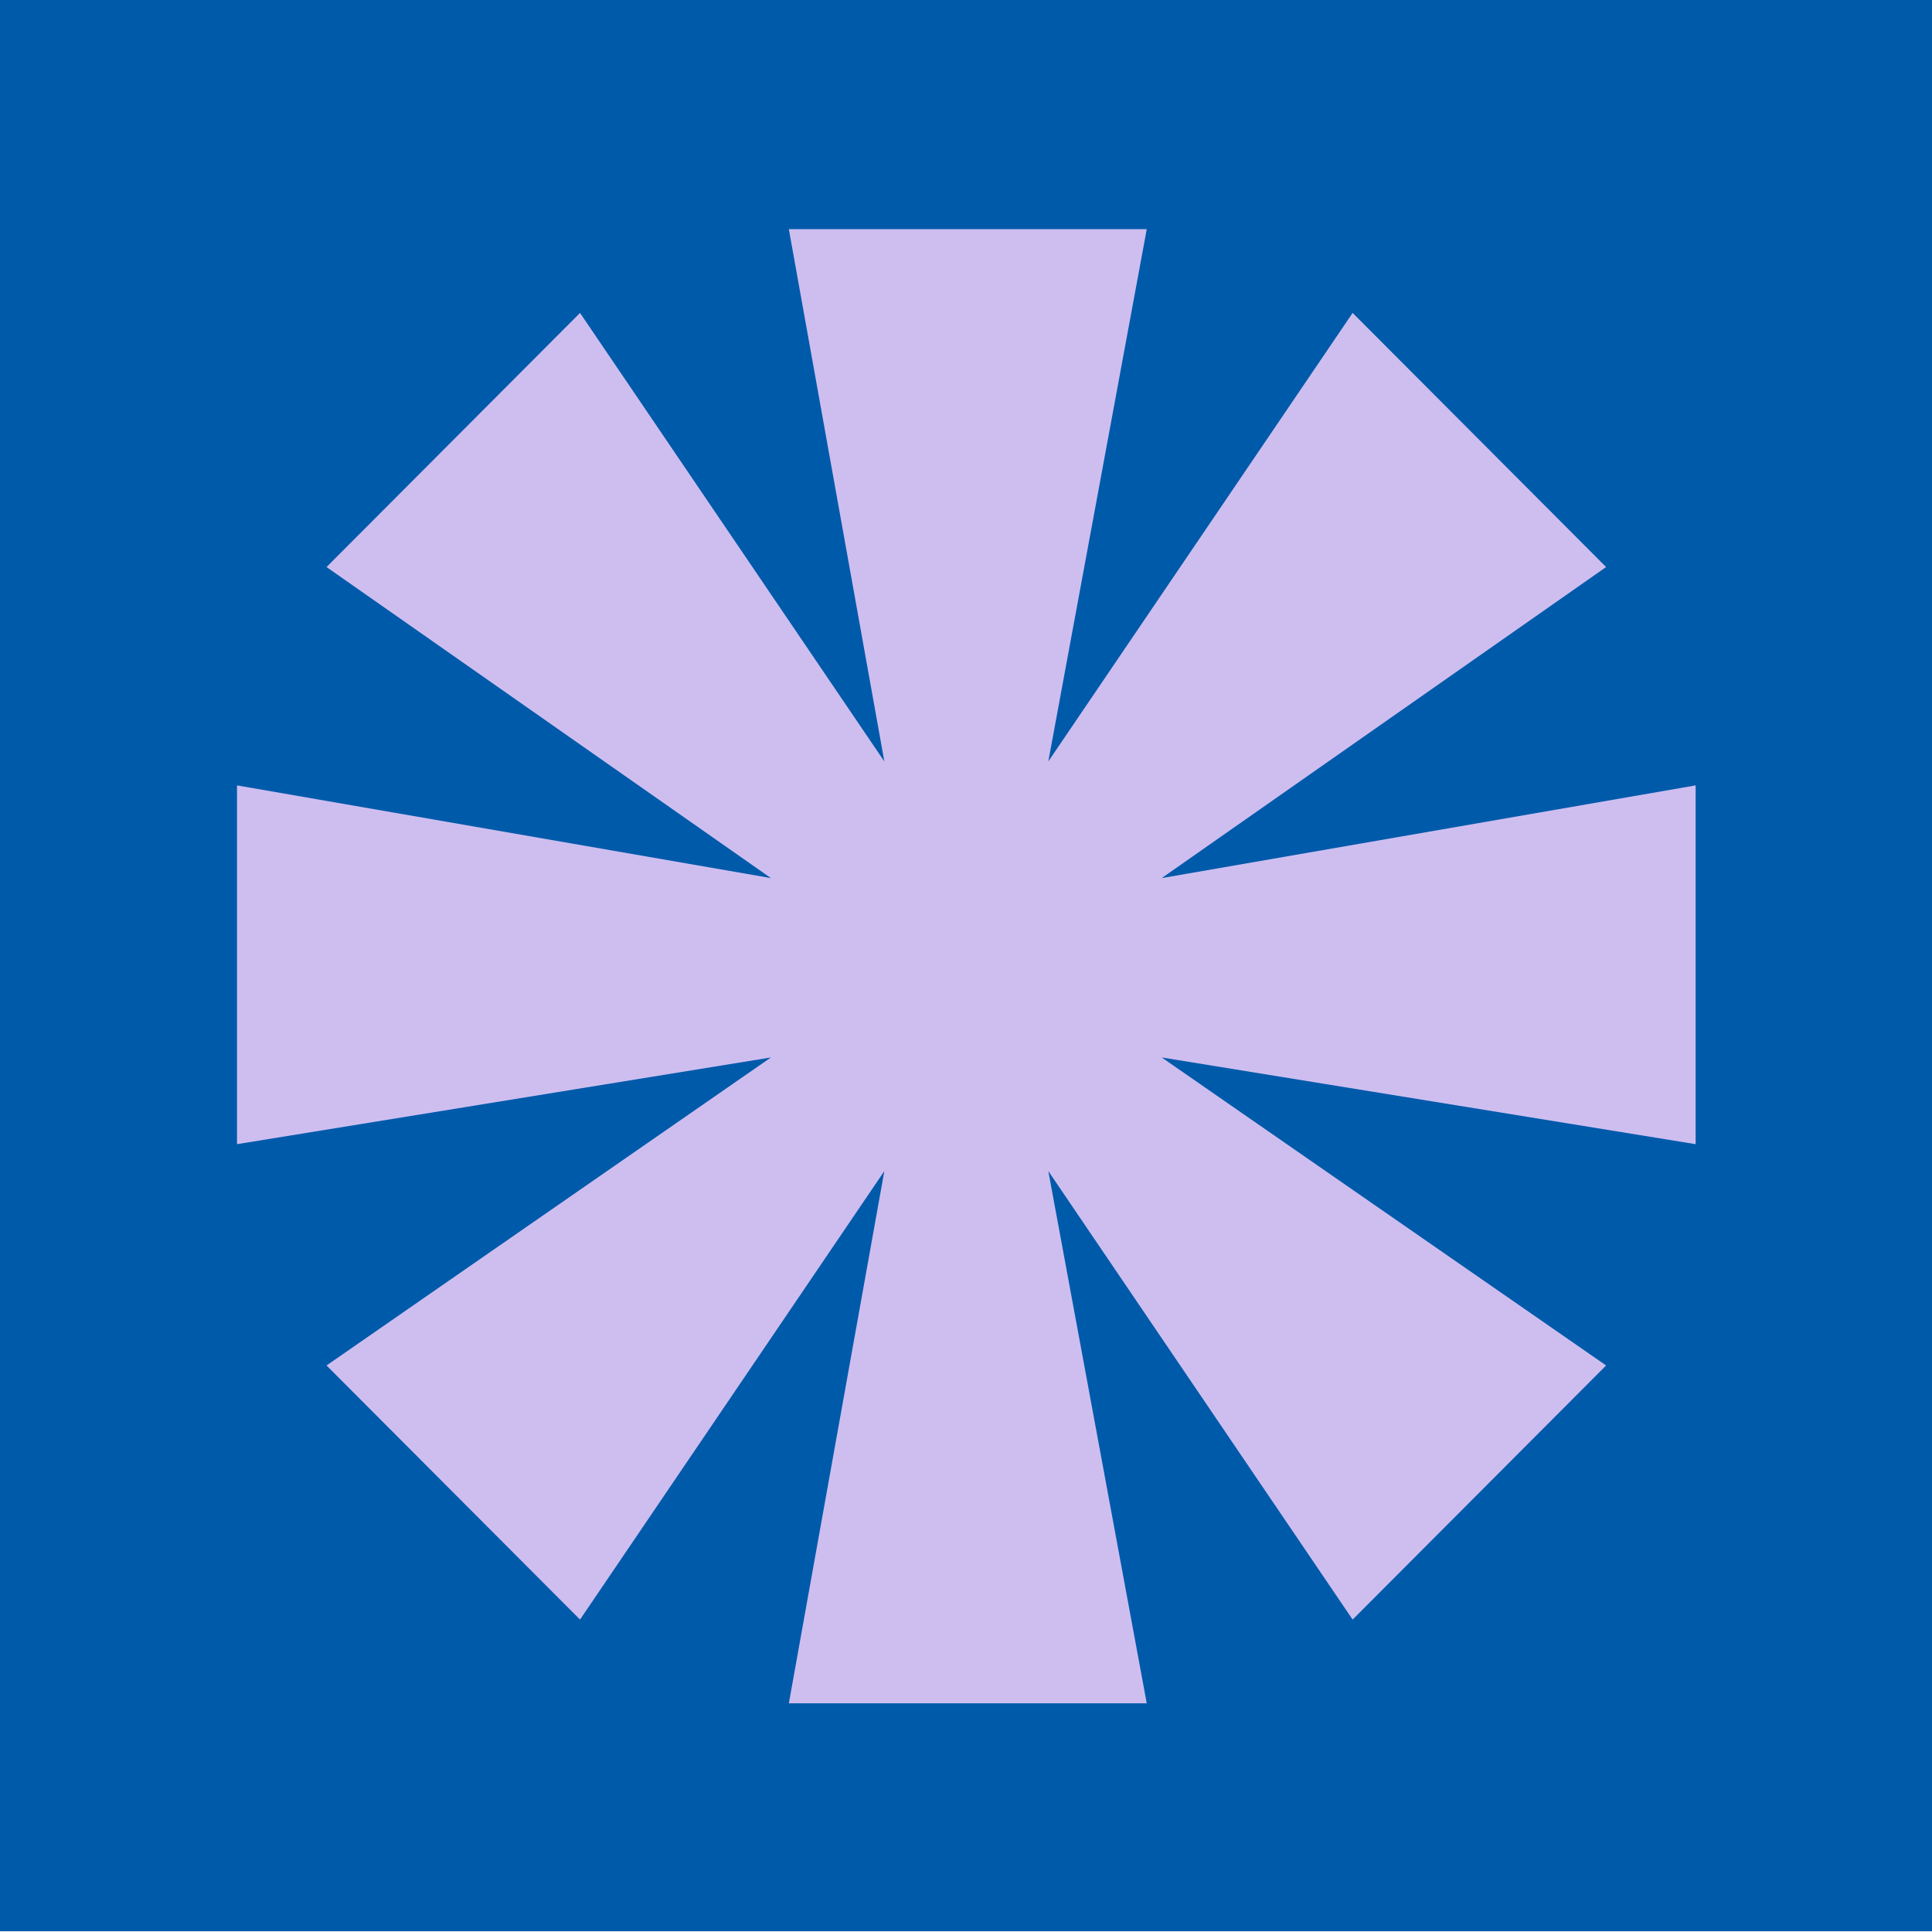 <svg clip-rule="evenodd" fill-rule="evenodd" stroke-linejoin="round" stroke-miterlimit="2" viewBox="0 0 378 378" xmlns="http://www.w3.org/2000/svg"><path d="m0 0h378v738h-378z" fill="#005aaa" transform="scale(1 .512)"/><path d="m166.125 52 12.308 68.602-39.223-57.808-32.672 32.752 57.277 40.09-68.815-11.947v46.242l68.815-11.175-57.277 39.698 32.672 32.752 39.223-57.808-12.308 68.602h46.129l-12.687-68.602 39.223 57.808 32.672-32.752-57.277-39.698 68.815 11.175v-46.242l-68.815 11.947 57.277-40.09-32.672-32.752-39.223 57.808 12.687-68.602z" fill="#cebef0" fill-rule="nonzero" transform="matrix(1.518 0 0 1.518 -97.838 -34.096)"/></svg>